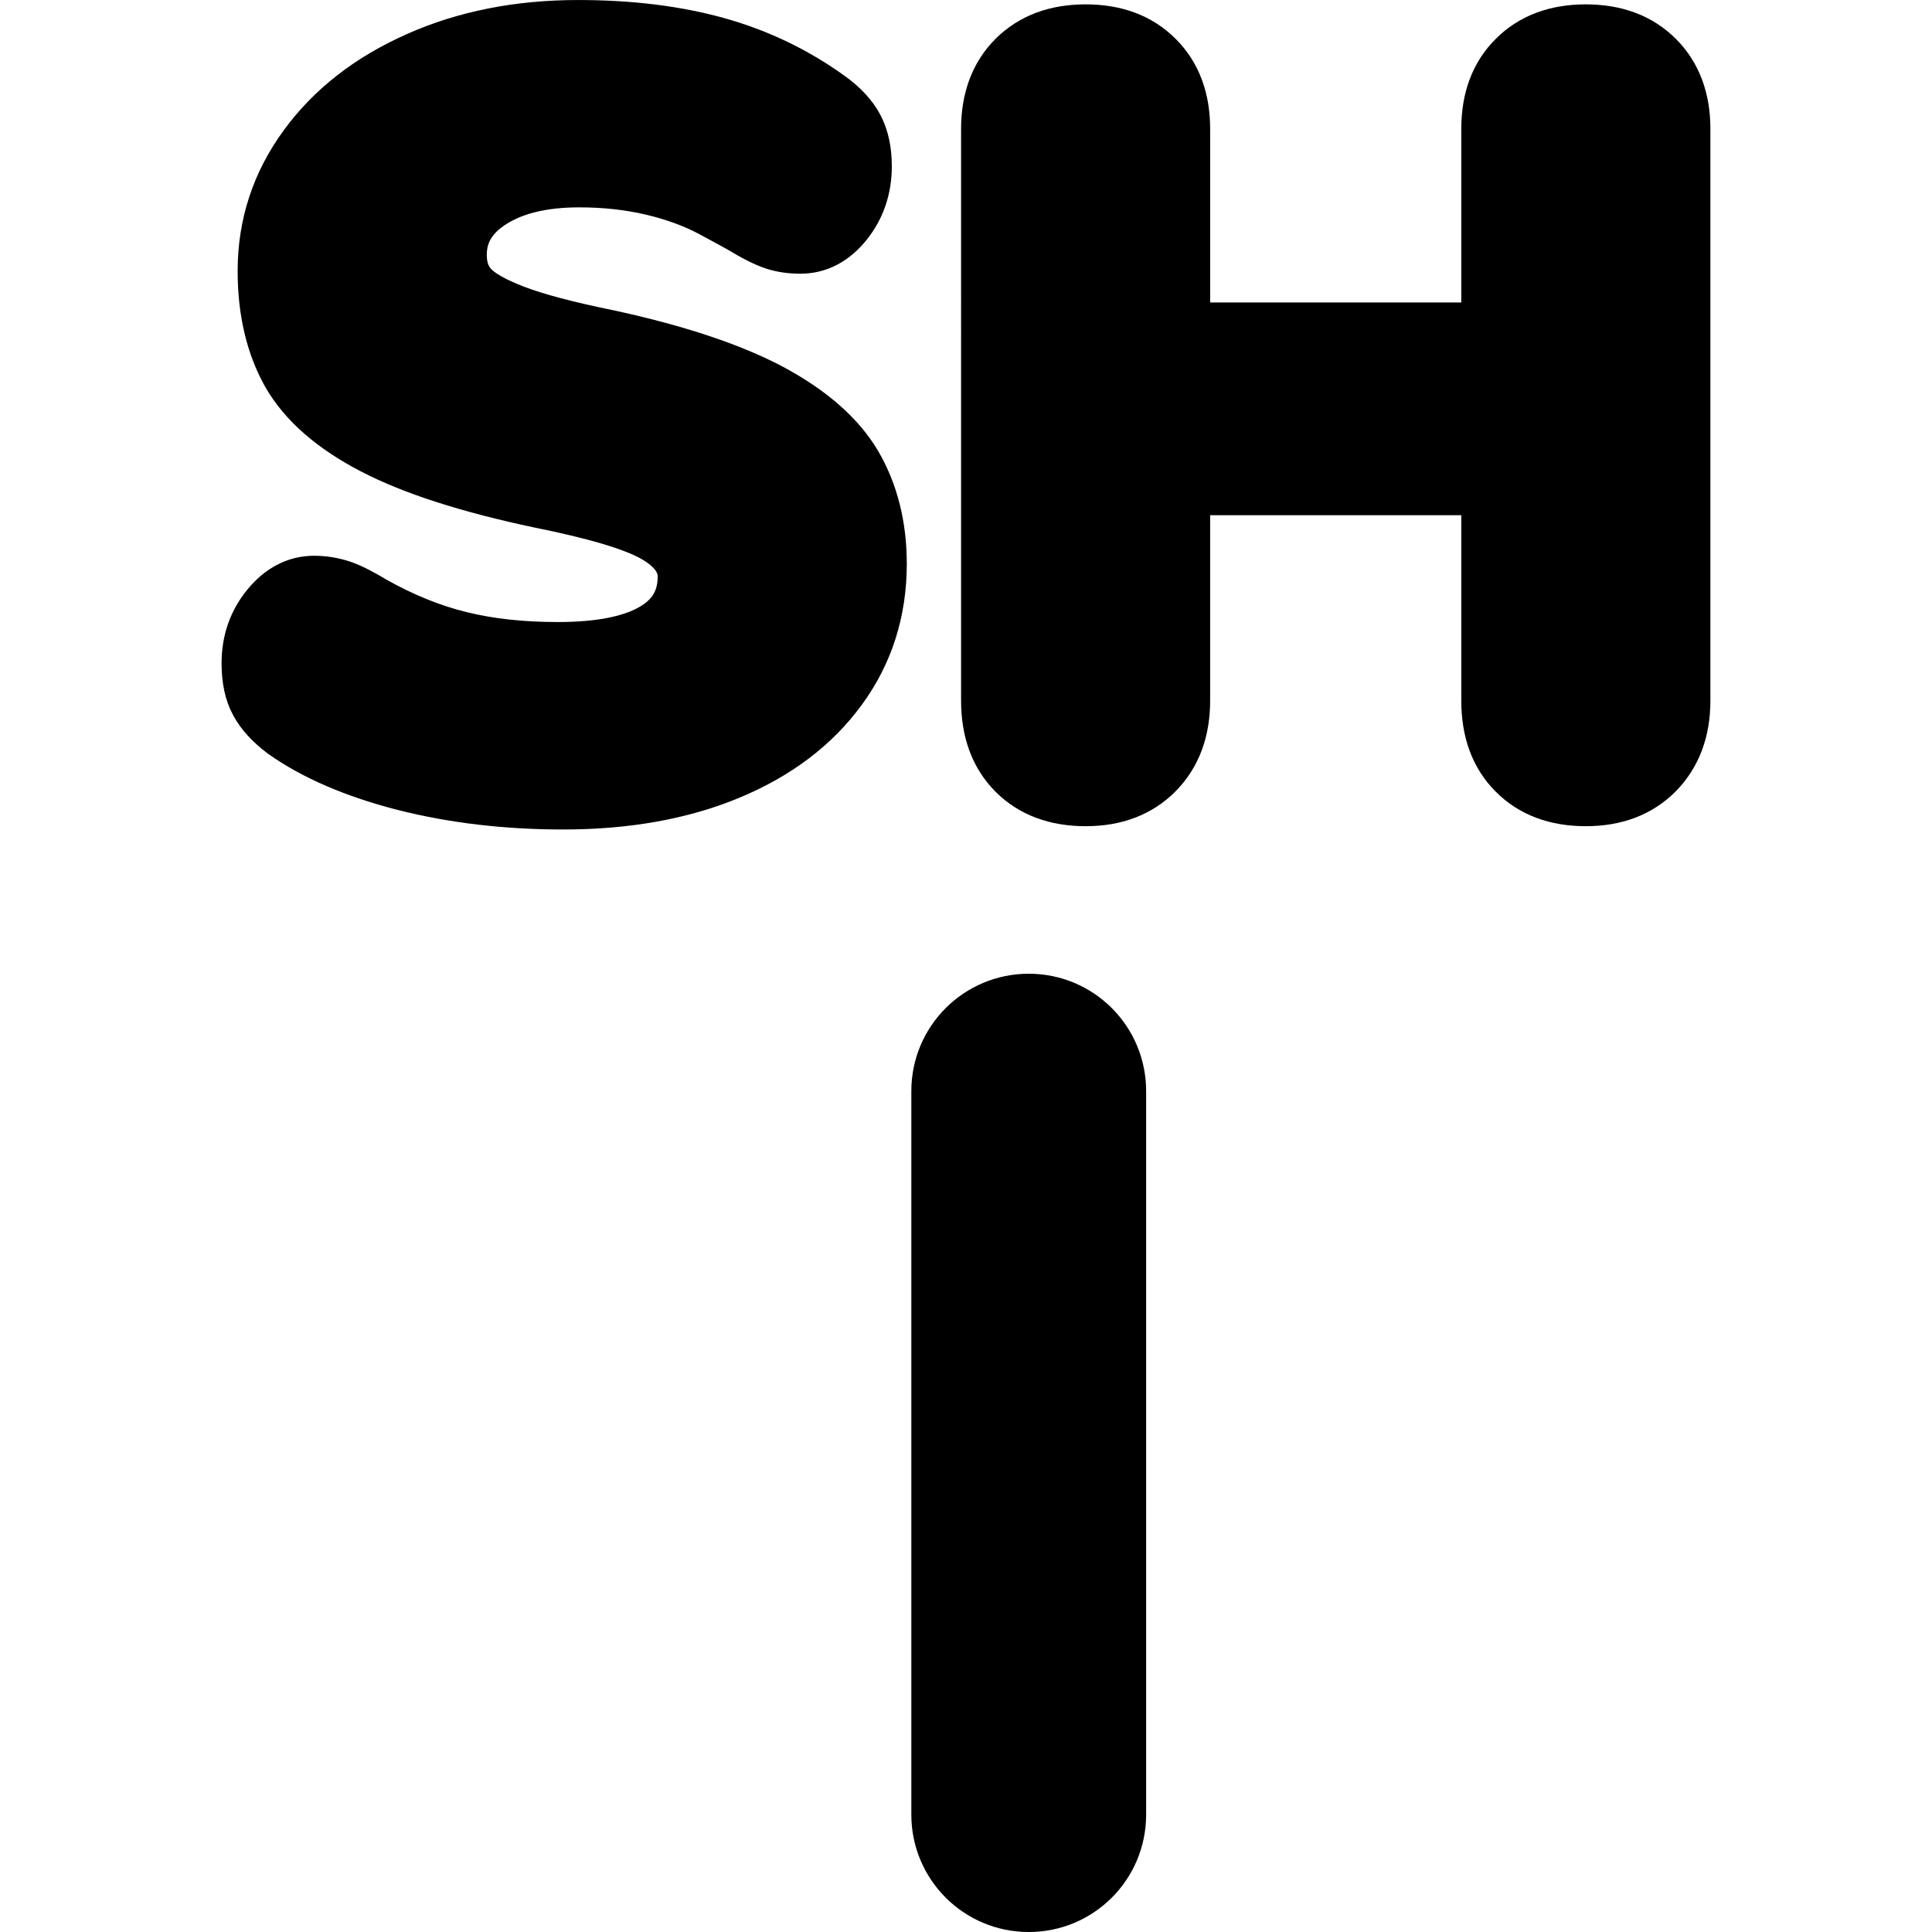 <?xml version="1.0" encoding="utf-8"?>
<!-- Created by: Science Figures, www.sciencefigures.org, Generator: Science Figures Editor -->
<!DOCTYPE svg PUBLIC "-//W3C//DTD SVG 1.1//EN" "http://www.w3.org/Graphics/SVG/1.1/DTD/svg11.dtd">
<svg version="1.1" id="Layer_1" xmlns="http://www.w3.org/2000/svg" xmlns:xlink="http://www.w3.org/1999/xlink" 
	 width="800px" height="800px" viewBox="0 0 40.75 52.88" enable-background="new 0 0 40.75 52.88" xml:space="preserve">
<g>
	<path stroke="#000000" stroke-width="1.551" stroke-miterlimit="10" d="M22.093,52.105c-1.349,0-2.439-1.089-2.439-2.438V29.864
		c0-1.348,1.091-2.437,2.439-2.437s2.437,1.089,2.437,2.437v19.804C24.53,51.016,23.442,52.105,22.093,52.105z"/>
	<g>
		<path stroke="#000000" stroke-width="1.551" stroke-miterlimit="10" d="M5.003,21.415c-1.335-0.344-2.434-0.814-3.286-1.419
			c-0.335-0.254-0.574-0.516-0.719-0.79c-0.15-0.274-0.223-0.624-0.223-1.054c0-0.583,0.177-1.091,0.528-1.521
			c0.351-0.429,0.761-0.644,1.231-0.644c0.25,0,0.496,0.041,0.729,0.117c0.233,0.078,0.524,0.228,0.876,0.441
			c0.798,0.447,1.593,0.77,2.384,0.962c0.791,0.196,1.684,0.294,2.677,0.294c1.149,0,2.022-0.17,2.618-0.513
			c0.596-0.34,0.894-0.841,0.894-1.507c0-0.447-0.278-0.833-0.834-1.154c-0.556-0.321-1.613-0.637-3.173-0.951
			c-1.932-0.409-3.446-0.896-4.536-1.462c-1.09-0.567-1.856-1.234-2.298-2.004C1.438,9.442,1.215,8.51,1.215,7.418
			c0-1.248,0.37-2.38,1.113-3.395c0.739-1.014,1.761-1.806,3.059-2.382c1.293-0.576,2.754-0.865,4.37-0.865
			c1.425,0,2.691,0.158,3.804,0.47c1.111,0.312,2.123,0.799,3.041,1.461c0.354,0.254,0.599,0.522,0.747,0.805
			c0.146,0.283,0.22,0.628,0.22,1.039c0,0.583-0.172,1.091-0.512,1.52c-0.342,0.43-0.748,0.645-1.213,0.645
			c-0.256,0-0.489-0.033-0.705-0.103c-0.212-0.07-0.515-0.219-0.905-0.456c-0.098-0.057-0.376-0.208-0.833-0.453
			c-0.461-0.242-0.993-0.438-1.609-0.584C11.175,4.975,10.509,4.9,9.79,4.9c-0.997,0-1.798,0.191-2.401,0.572
			c-0.606,0.38-0.906,0.881-0.906,1.504c0,0.372,0.105,0.674,0.321,0.908c0.215,0.237,0.615,0.464,1.199,0.688
			c0.586,0.225,1.452,0.455,2.605,0.688c1.872,0.409,3.345,0.903,4.417,1.476c1.069,0.577,1.831,1.245,2.279,2.004
			c0.444,0.763,0.675,1.66,0.675,2.692c0,1.286-0.364,2.425-1.087,3.408c-0.72,0.985-1.729,1.744-3.026,2.282
			c-1.295,0.537-2.801,0.806-4.517,0.806C7.786,21.928,6.34,21.754,5.003,21.415z"/>
		<path stroke="#000000" stroke-width="1.551" stroke-miterlimit="10" d="M39.256,1.612c0.477,0.476,0.718,1.116,0.718,1.914
			v15.651c0,0.8-0.241,1.442-0.718,1.931c-0.48,0.486-1.115,0.73-1.916,0.73c-0.799,0-1.441-0.237-1.916-0.717
			c-0.481-0.478-0.717-1.126-0.717-1.944v-5.851h-8.425v5.851c0,0.8-0.237,1.442-0.717,1.931c-0.479,0.486-1.115,0.73-1.915,0.73
			c-0.801,0-1.439-0.237-1.919-0.717c-0.476-0.478-0.715-1.126-0.715-1.944V3.526c0-0.798,0.239-1.438,0.715-1.914
			c0.479-0.479,1.118-0.717,1.919-0.717c0.8,0,1.436,0.237,1.915,0.717c0.479,0.476,0.717,1.116,0.717,1.914v5.529h8.425V3.526
			c0-0.798,0.235-1.438,0.717-1.914c0.475-0.479,1.117-0.717,1.916-0.717C38.141,0.896,38.776,1.133,39.256,1.612z"/>
	</g>
</g>
</svg>